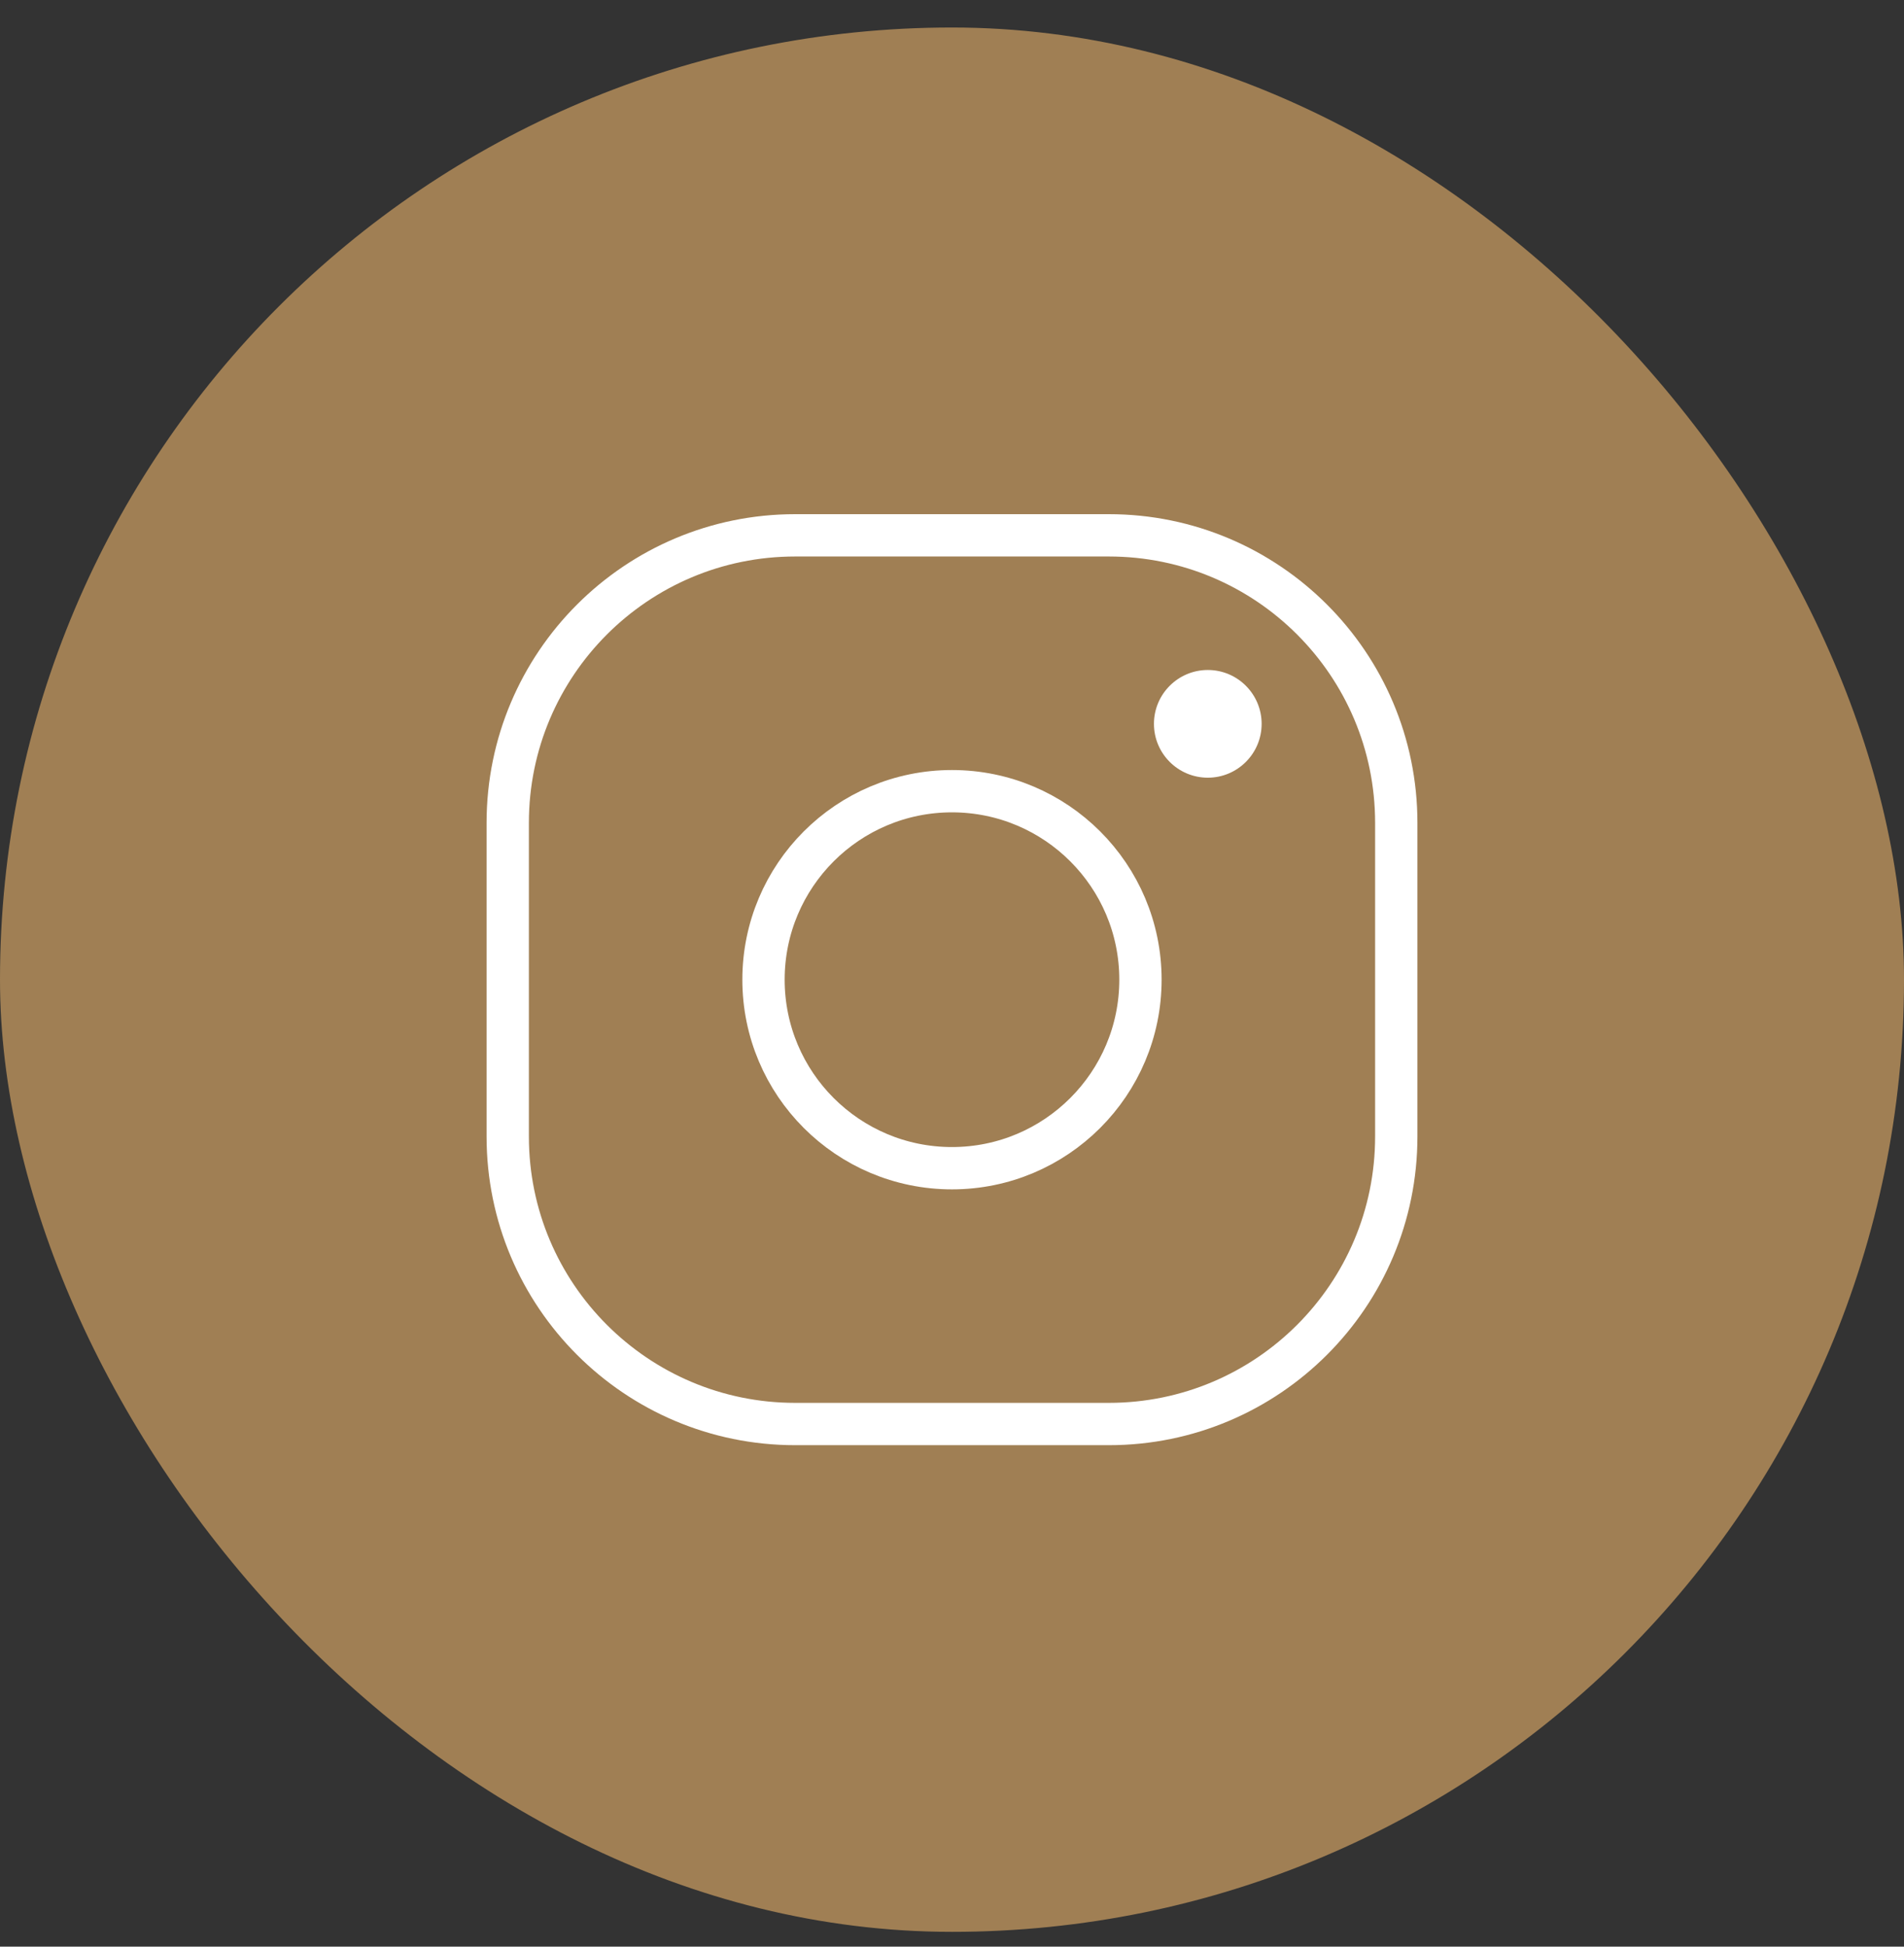 <?xml version="1.0" encoding="UTF-8"?>
<svg xmlns="http://www.w3.org/2000/svg" width="45" height="46" viewBox="0 0 45 46" fill="none">
  <rect x="0" y="0" width="45" height="46" fill="#333333" stroke="none"/>
  <rect y="0.65" width="45" height="45" rx="22.5" fill="#A07F54"></rect>
  <path d="M26.206 12.65H18.794C15.042 12.65 12 15.692 12 19.444V26.856C12 30.608 15.042 33.65 18.794 33.65H26.206C29.958 33.65 33 30.608 33 26.856V19.444C33 15.692 29.958 12.65 26.206 12.65Z" stroke="white" stroke-linecap="round" stroke-linejoin="round"></path>
  <path d="M22.499 27.605C24.959 27.605 26.954 25.61 26.954 23.15C26.954 20.69 24.959 18.696 22.499 18.696C20.039 18.696 18.045 20.69 18.045 23.15C18.045 25.61 20.039 27.605 22.499 27.605Z" stroke="white" stroke-linecap="round" stroke-linejoin="round"></path>
  <path d="M28.546 18.377C29.248 18.377 29.818 17.807 29.818 17.105C29.818 16.402 29.248 15.832 28.546 15.832C27.843 15.832 27.273 16.402 27.273 17.105C27.273 17.807 27.843 18.377 28.546 18.377Z" fill="white"></path>
</svg>
